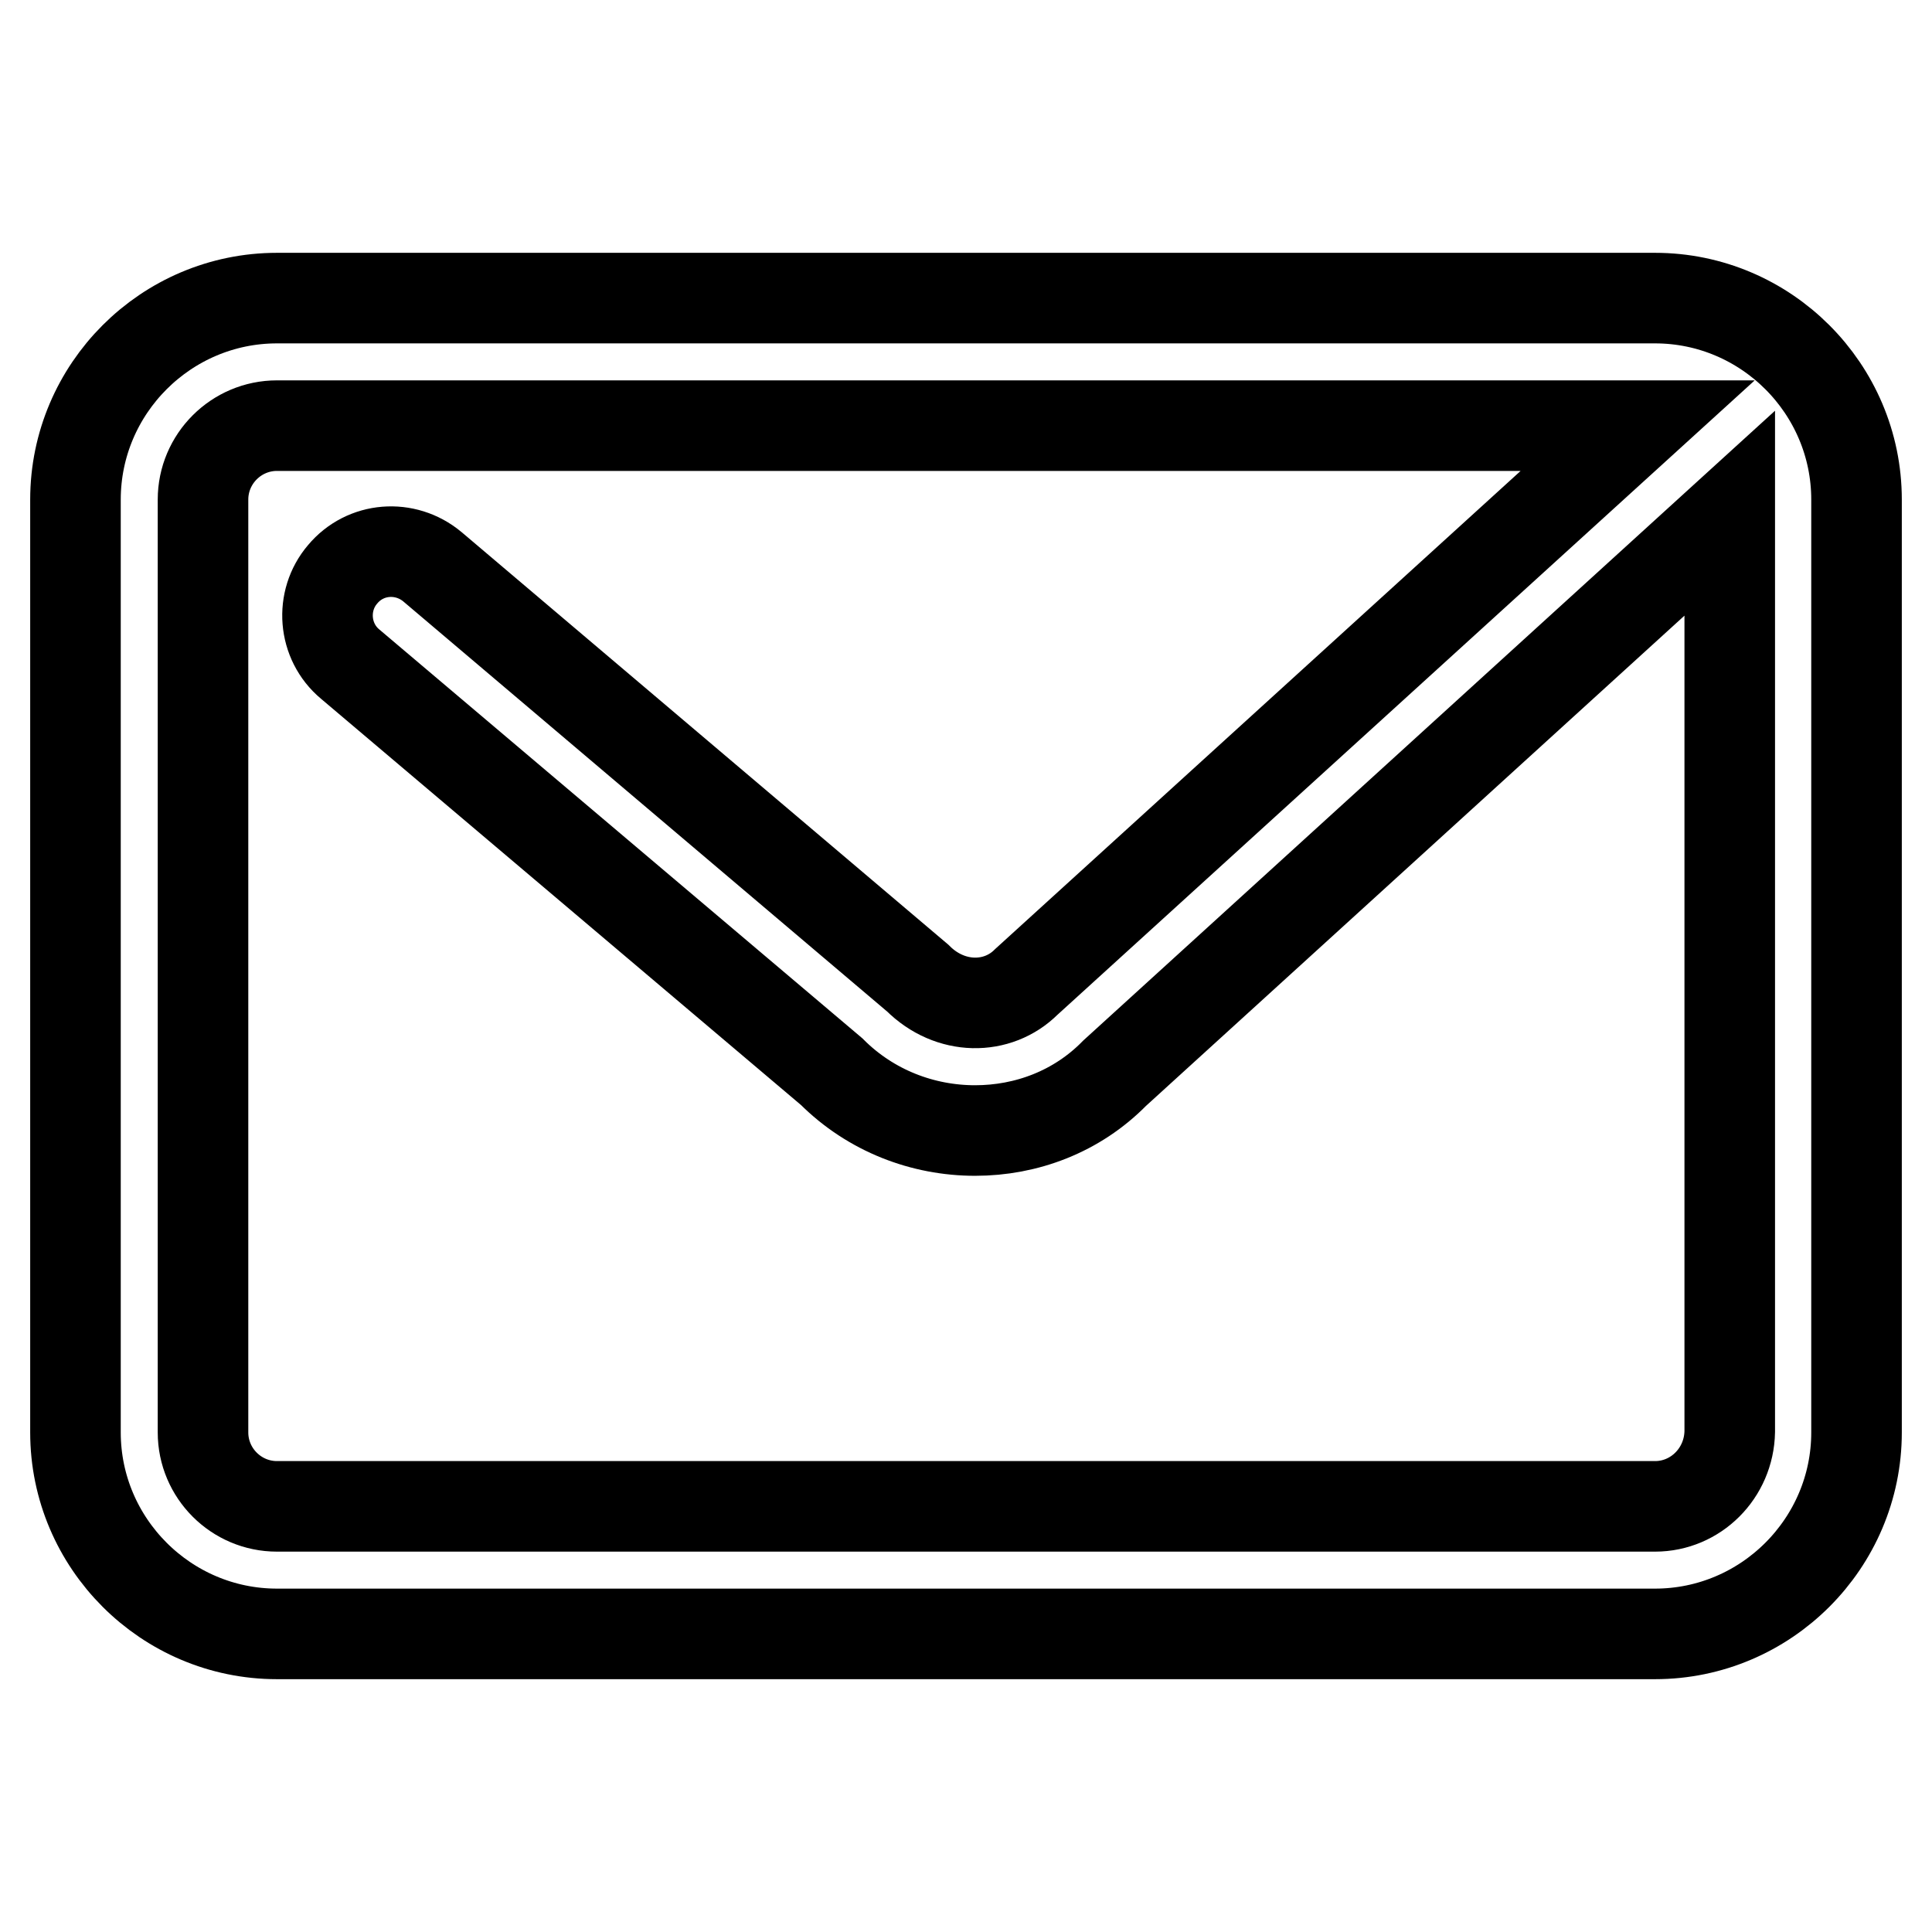 <?xml version="1.0" encoding="utf-8"?>
<!-- Svg Vector Icons : http://www.onlinewebfonts.com/icon -->
<!DOCTYPE svg PUBLIC "-//W3C//DTD SVG 1.1//EN" "http://www.w3.org/Graphics/SVG/1.1/DTD/svg11.dtd">
<svg version="1.1" xmlns="http://www.w3.org/2000/svg" xmlns:xlink="http://www.w3.org/1999/xlink" x="0px" y="0px" viewBox="0 0 256 256" enable-background="new 0 0 256 256" xml:space="preserve">
<g> <path stroke-width="12" fill-opacity="0" stroke="#000000"  d="M219.3,39.5H36.7C22,39.5,10,51.5,10,66.2v123.6c0,14.7,12,26.7,26.7,26.7h182.6c14.7,0,26.7-12,26.7-26.7 V66.2C246,51.5,234,39.5,219.3,39.5z M219.3,199.6H36.7c-5.4,0-9.8-4.4-9.8-9.8V66.2c0-5.4,4.4-9.8,9.8-9.8H217l-81,73.7 c-3.8,3.8-10.1,3.8-14.4-0.5L57.3,75.1c-3.6-3-8.9-2.6-11.9,1c-3,3.5-2.6,8.9,1,11.9l63.8,54c5.2,5.2,12.1,7.8,19,7.8 c6.8,0,13.5-2.5,18.5-7.6l81.5-74.2v121.7C229.1,195.2,224.7,199.6,219.3,199.6z"/></g>
</svg>
